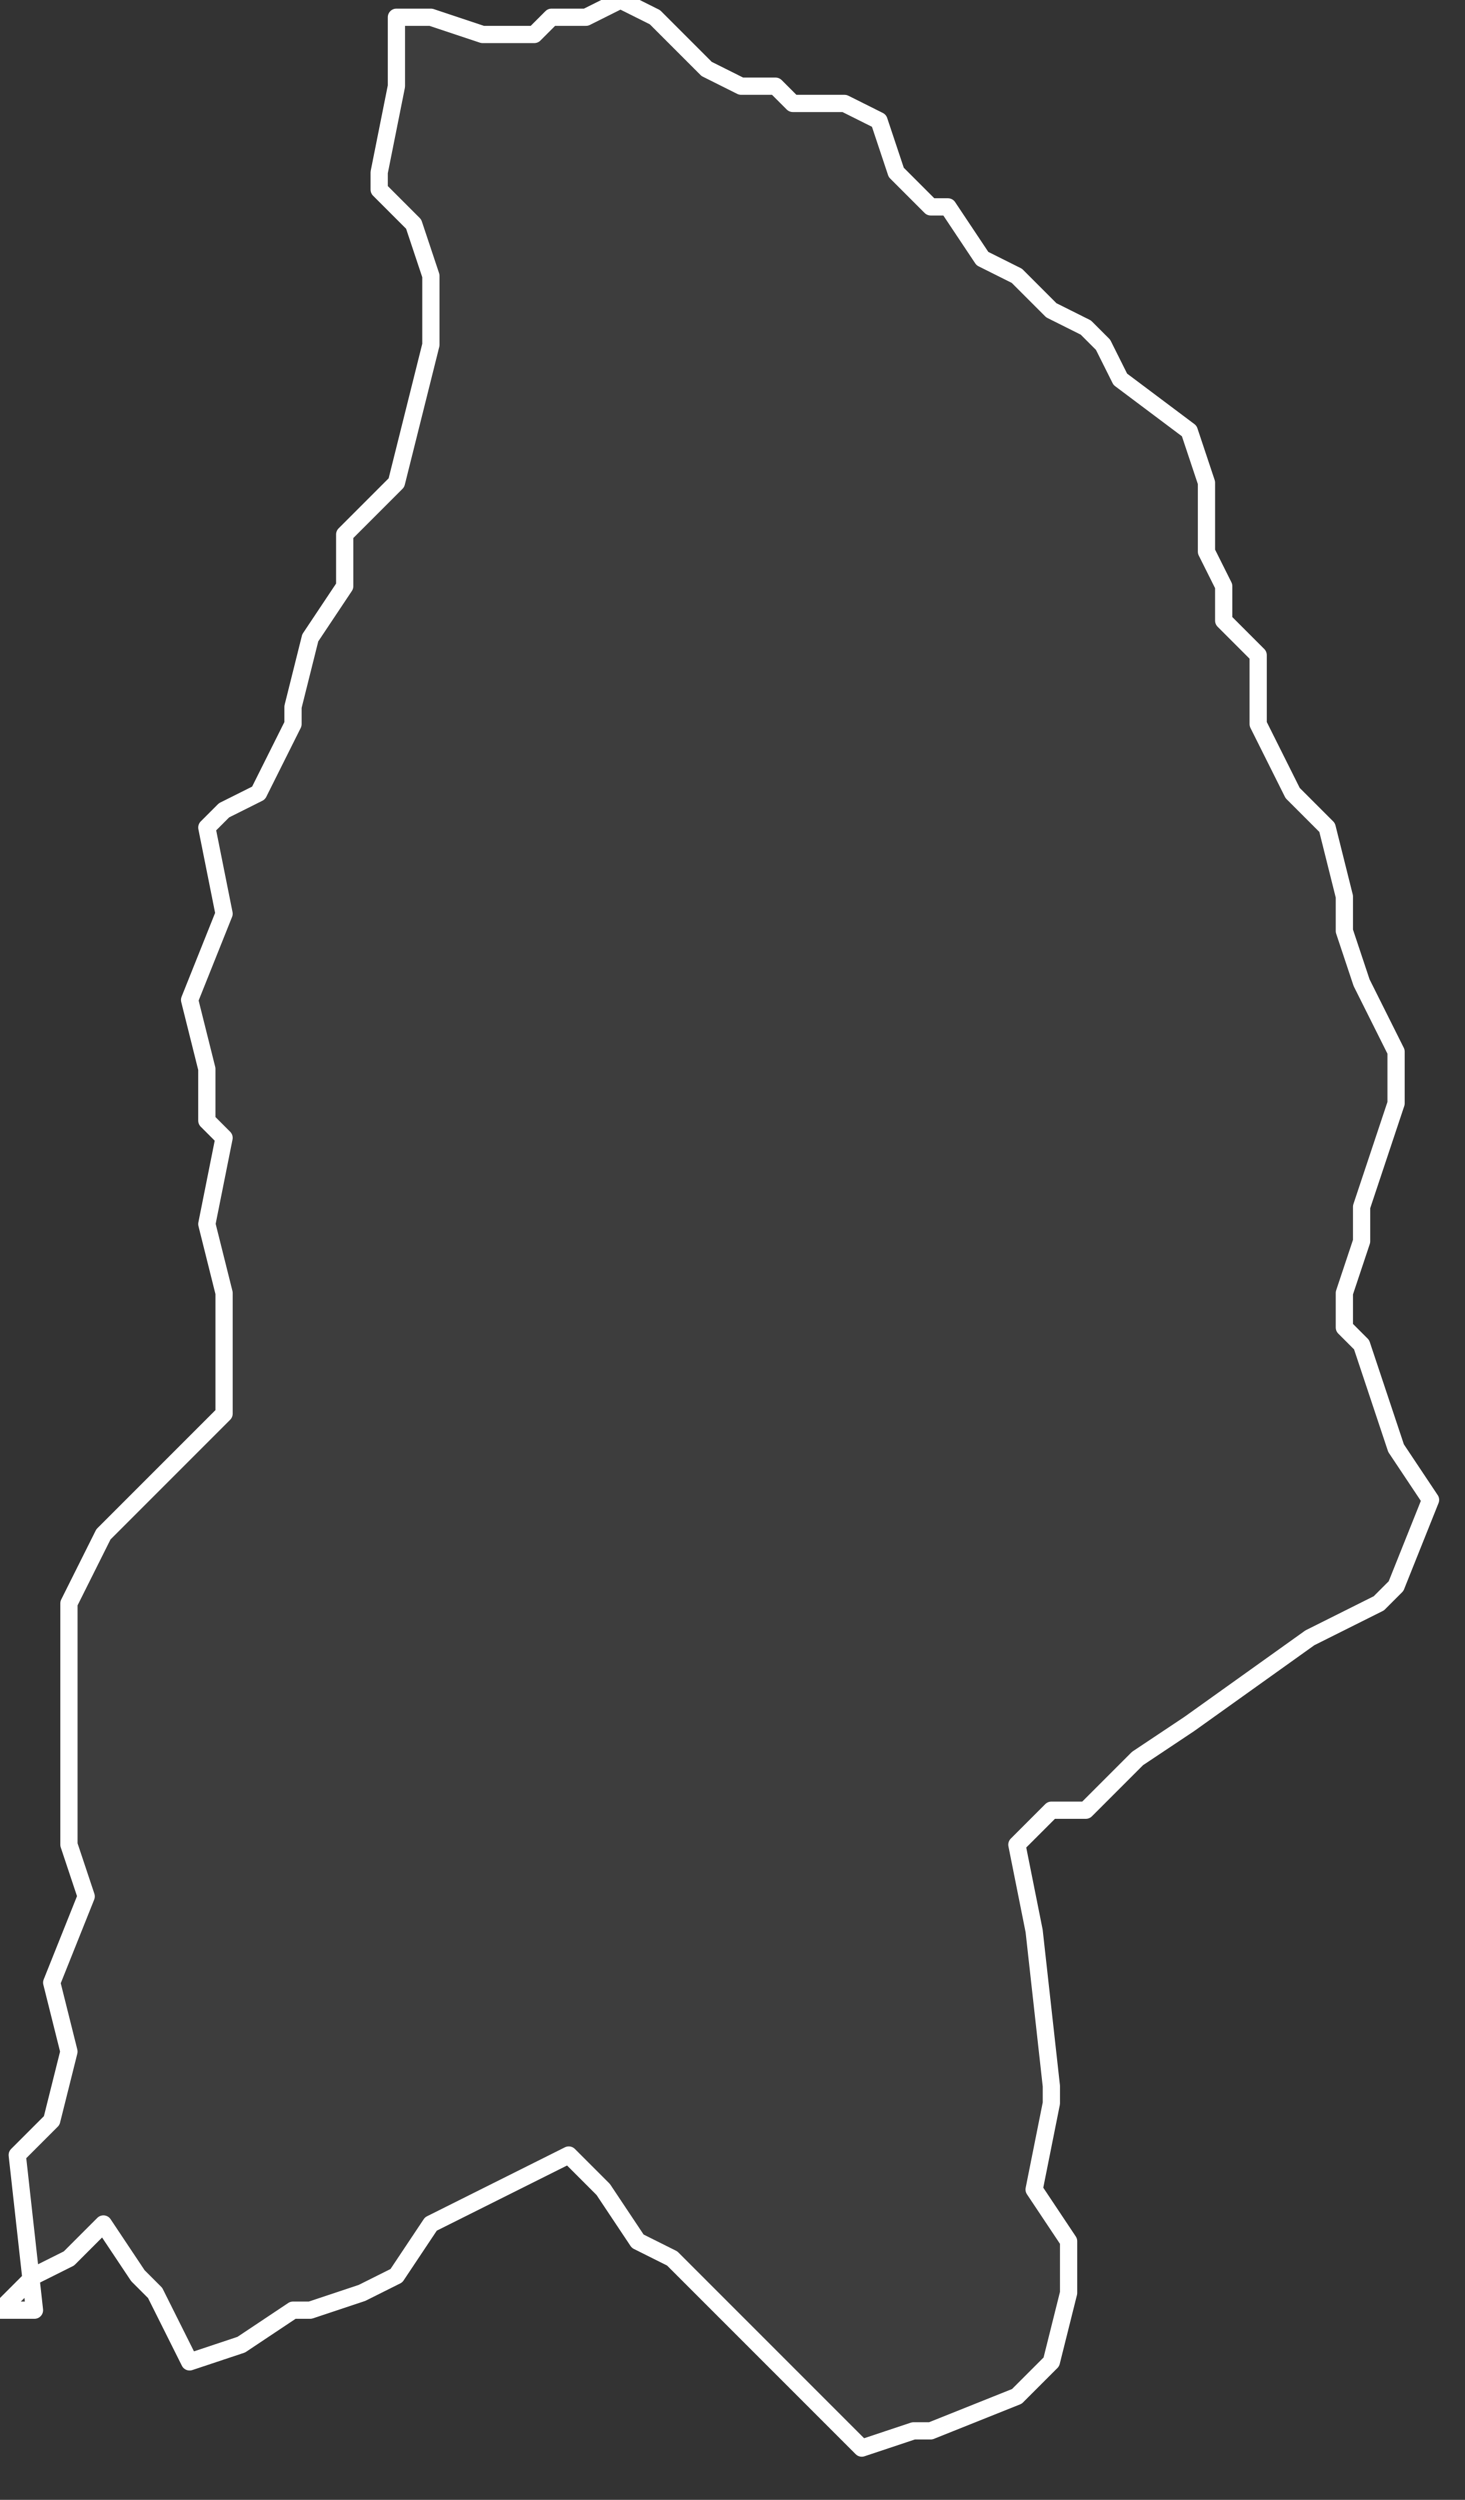 <svg xmlns="http://www.w3.org/2000/svg" version="1.2" viewBox="5.78 -66.913 0.085 0.145"><rect x="5.78" y="-66.913" width="0.085" height="0.145" fill="#333333" stroke="none"/><g><path fill="#fff" fill-opacity=".05" fill-rule="evenodd" stroke="#fff" stroke-linecap="round" stroke-linejoin="round" stroke-width=".001" d="m5.782-66.779-.001-.009.002-.002.001-.004-.001-.004.002-.005-.001-.003 0-.014.002-.004.004-.004.003-.003 0-.007-.001-.004.001-.005-.001-.001-0-.003-.001-.004.002-.005-.001-.005.001-.001.002-.001.002-.004-0-.001.001-.004.002-.003 0-.003.003-.003.002-.008-0-.004-.001-.003-.002-.002-0-.001.001-.005-0-.004.002-0.0.003.001.003 0.0.001-.001h.002l.002-.001.002.001.003.003.002.001.002 0.0.001.001.003 0.0.002.001.001.003.002.002.001 0.0.002.003.002.001.002.002.002.001.001.001.001.002.004.003.001.003-0.0.004.001.002-0.0.002.002.002 0.0.004.002.004.002.002.001.004 0.0.002.001.003.002.004 0.0.003-.001.003-.001.003 0.0.002-.001.003-0.0.002.001.001.002.006.002.003-.002.005-.001.001-.004.002-.007.005-.003.002-.003.003-.002 0-.002.002.001.005.001.009 0.0.001-.001.005.002.003 0.0.003-.001.004-.002.002-.005.002-.001-0-.003.001-.011-.011-.002-.001-.002-.003-.002-.002-.006.003-.002.001-.002.003-.002.001-.003.001-.001-0-.003.002-.003.001-.002-.004-.001-.001-.002-.003-.002.002-.002.001-.002.002Z" class="polygon"/></g></svg>